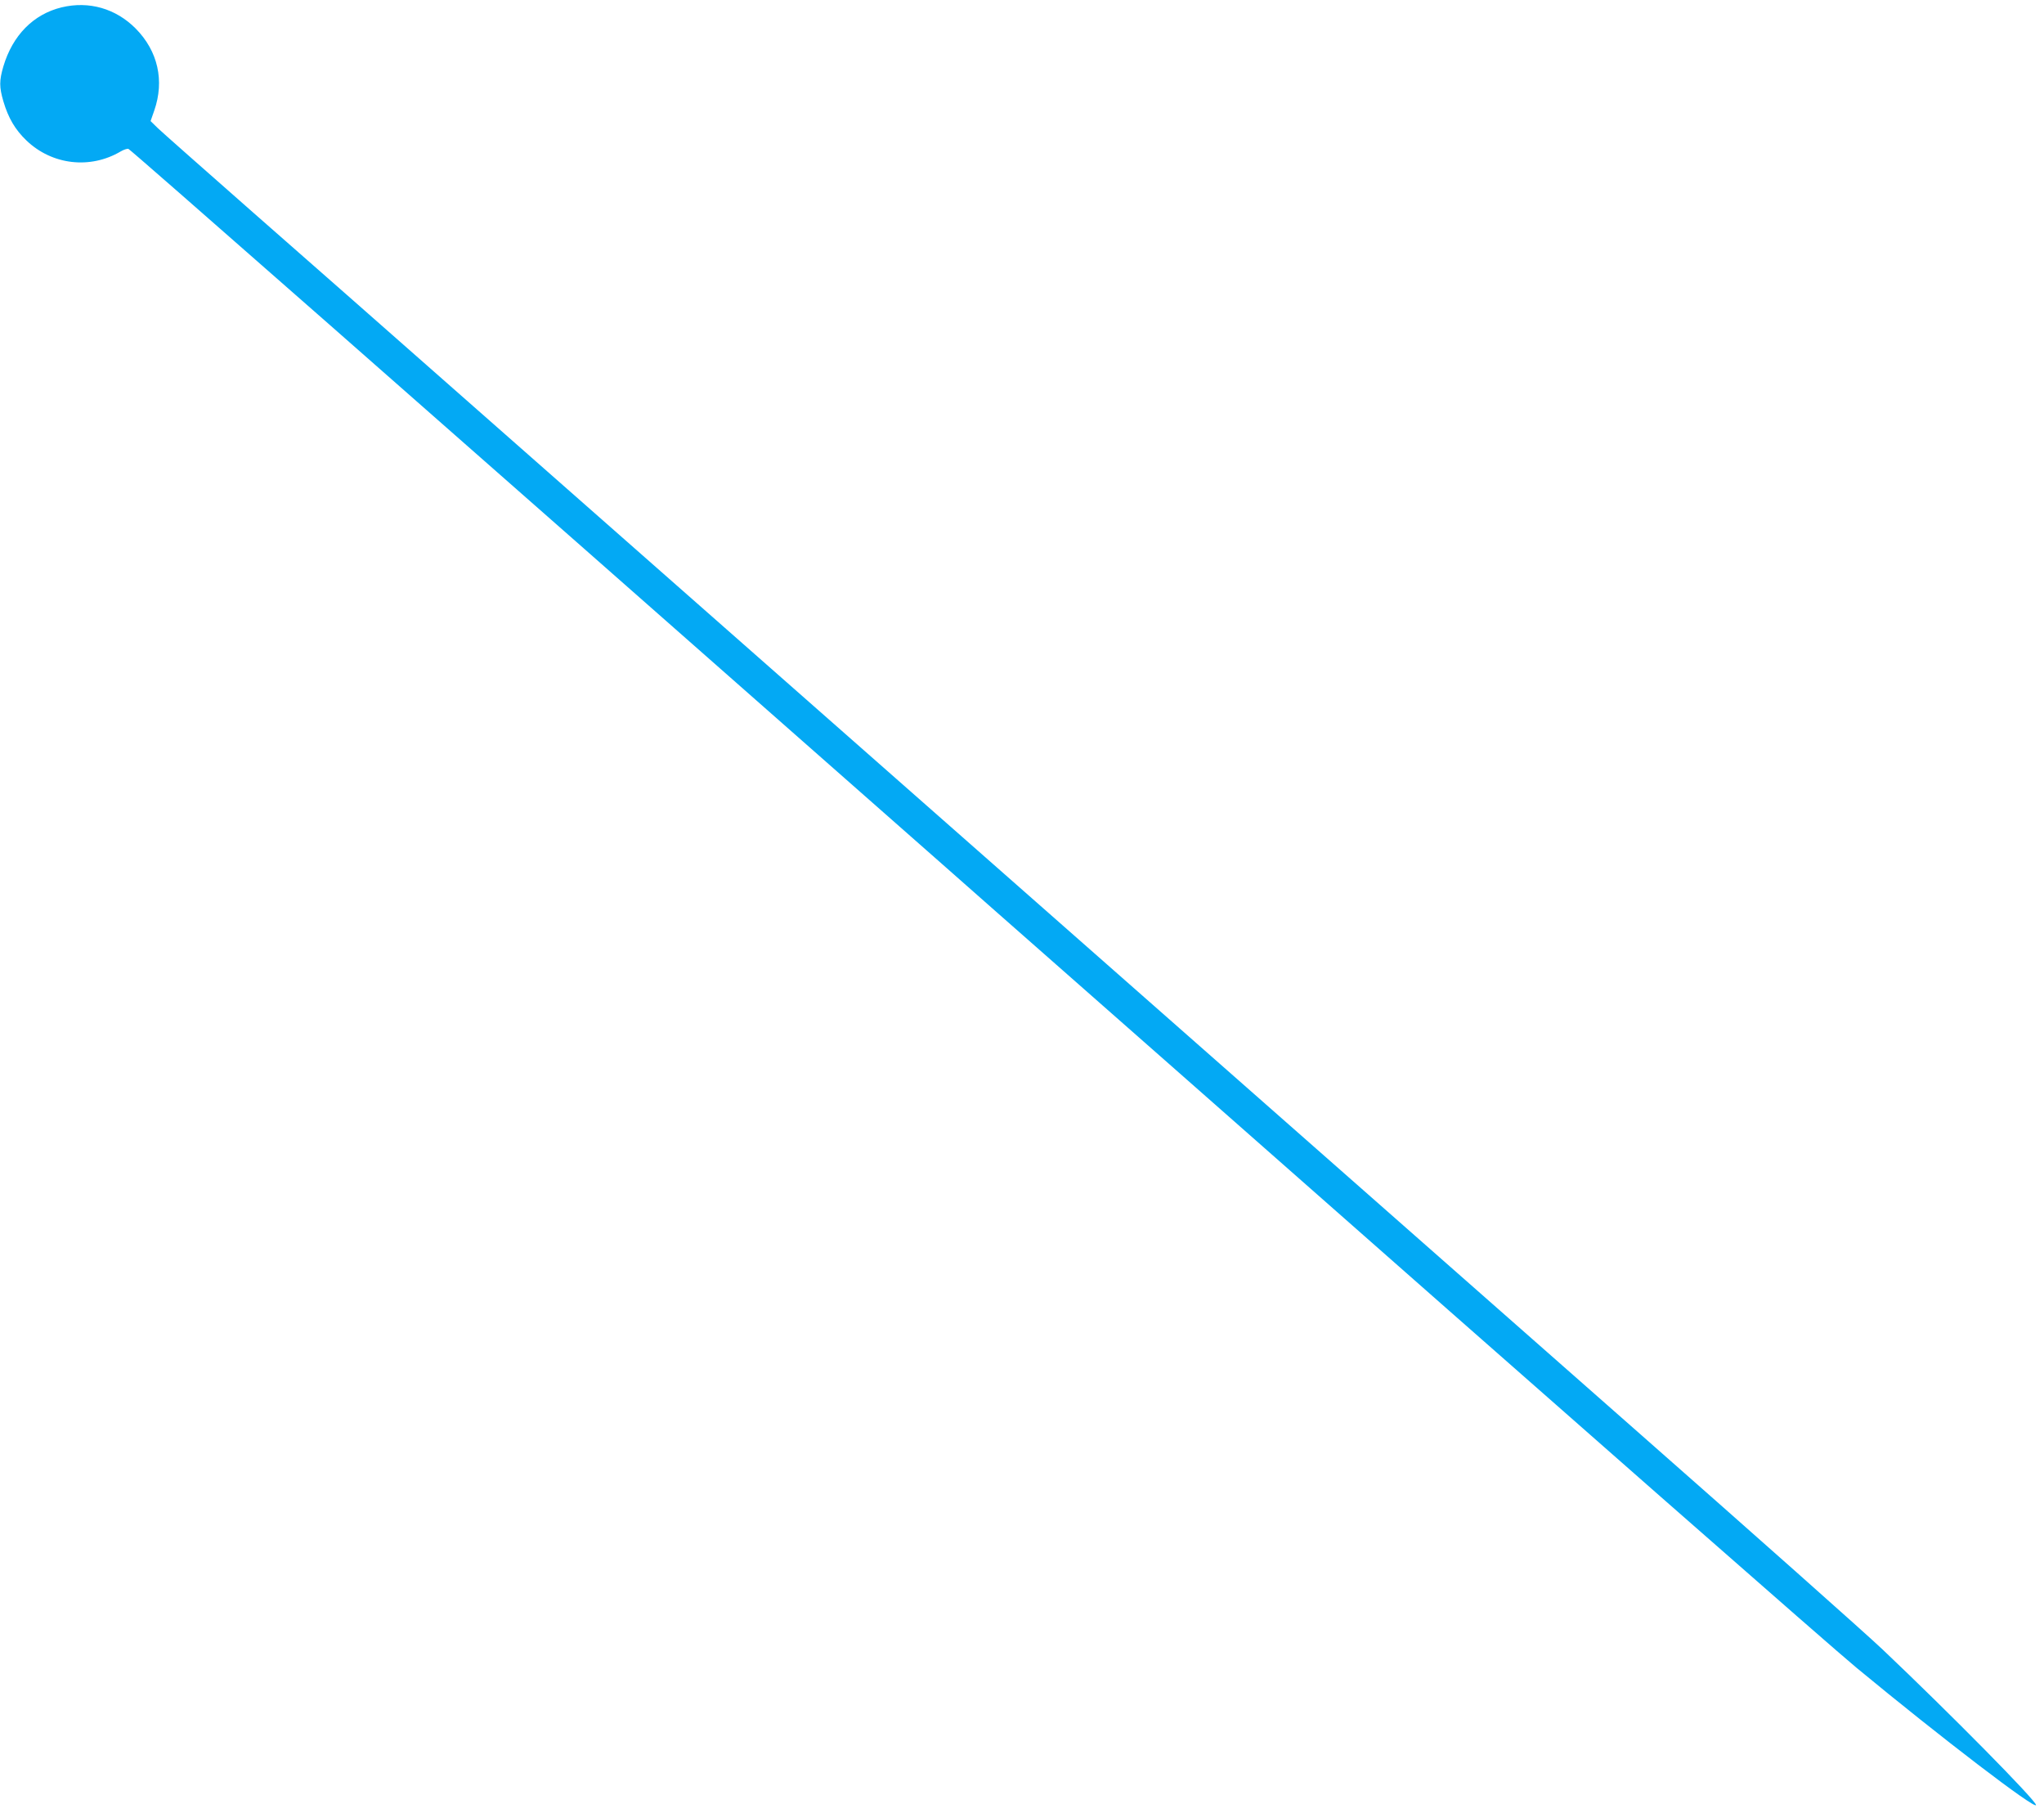 <?xml version="1.0" standalone="no"?>
<!DOCTYPE svg PUBLIC "-//W3C//DTD SVG 20010904//EN"
 "http://www.w3.org/TR/2001/REC-SVG-20010904/DTD/svg10.dtd">
<svg version="1.0" xmlns="http://www.w3.org/2000/svg"
 width="1280pt" height="1135pt" viewBox="0 0 1280 1135"
 preserveAspectRatio="xMidYMid meet">
<g transform="translate(0,1135) scale(0.1,-0.1)"
fill="#03a9f4" stroke="none">
<path d="M386 11304 c-177 -43 -307 -175 -365 -370 -26 -89 -26 -129 0 -218
31 -105 74 -178 145 -246 160 -153 399 -181 590 -68 19 11 40 18 48 16 11 -2
1658 -1449 5096 -4478 184 -163 506 -446 715 -630 209 -184 529 -465 710 -625
2622 -2311 4137 -3641 4300 -3776 532 -440 1125 -893 1125 -860 0 28 -536 571
-960 973 -102 97 -810 726 -1575 1399 -3663 3226 -6737 5933 -7380 6499 -390
344 -955 841 -1255 1104 -300 264 -566 499 -591 523 l-46 45 23 66 c65 187 23
372 -116 513 -125 126 -293 174 -464 133z"/>
</g>
</svg>
